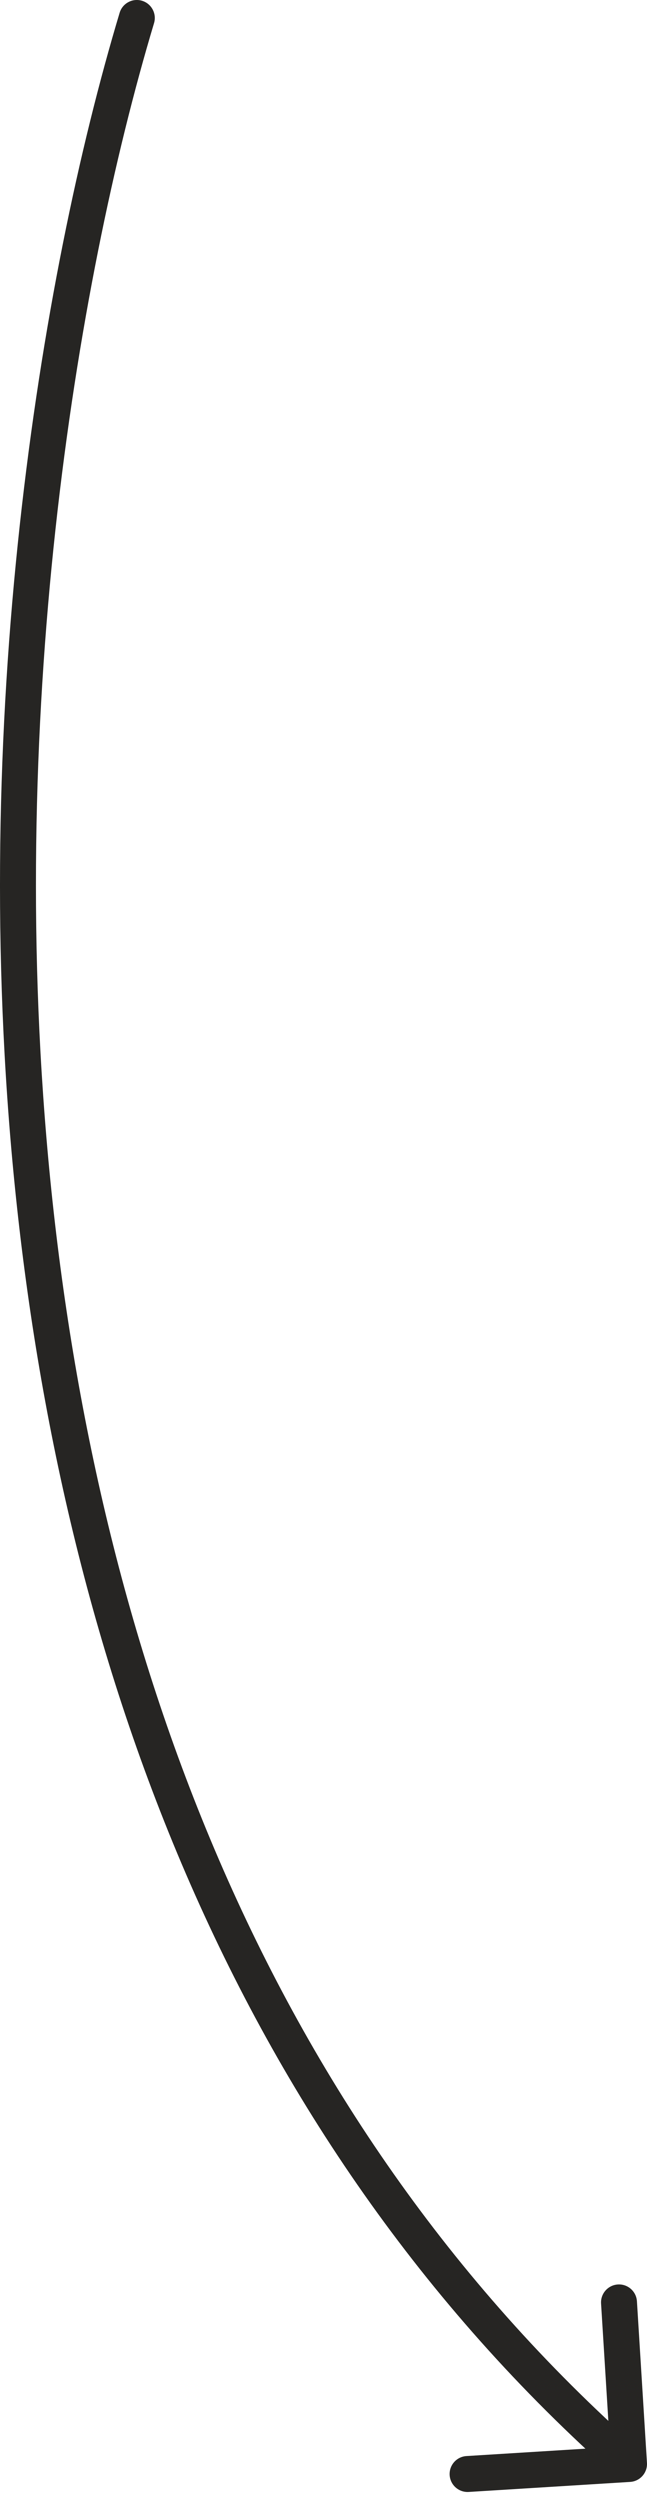 <?xml version="1.0" encoding="UTF-8"?> <svg xmlns="http://www.w3.org/2000/svg" width="36" height="139" viewBox="0 0 36 139" fill="none"><path d="M8.571 1.288C8.73 0.759 8.43 0.201 7.901 0.042C7.372 -0.117 6.815 0.183 6.656 0.712L8.571 1.288ZM35.062 137.998C35.613 137.964 36.032 137.489 35.998 136.938L35.44 127.955C35.406 127.404 34.931 126.985 34.38 127.019C33.829 127.053 33.41 127.528 33.444 128.079L33.94 136.064L25.955 136.56C25.404 136.594 24.985 137.069 25.019 137.62C25.053 138.171 25.528 138.59 26.079 138.556L35.062 137.998ZM6.656 0.712C2.199 15.55 -1.76 40.158 0.815 65.861C3.389 91.565 12.512 118.477 34.338 137.75L35.662 136.25C14.344 117.426 5.349 91.068 2.805 65.661C0.26 40.253 4.18 15.909 8.571 1.288L6.656 0.712Z" fill="#262523"></path></svg> 